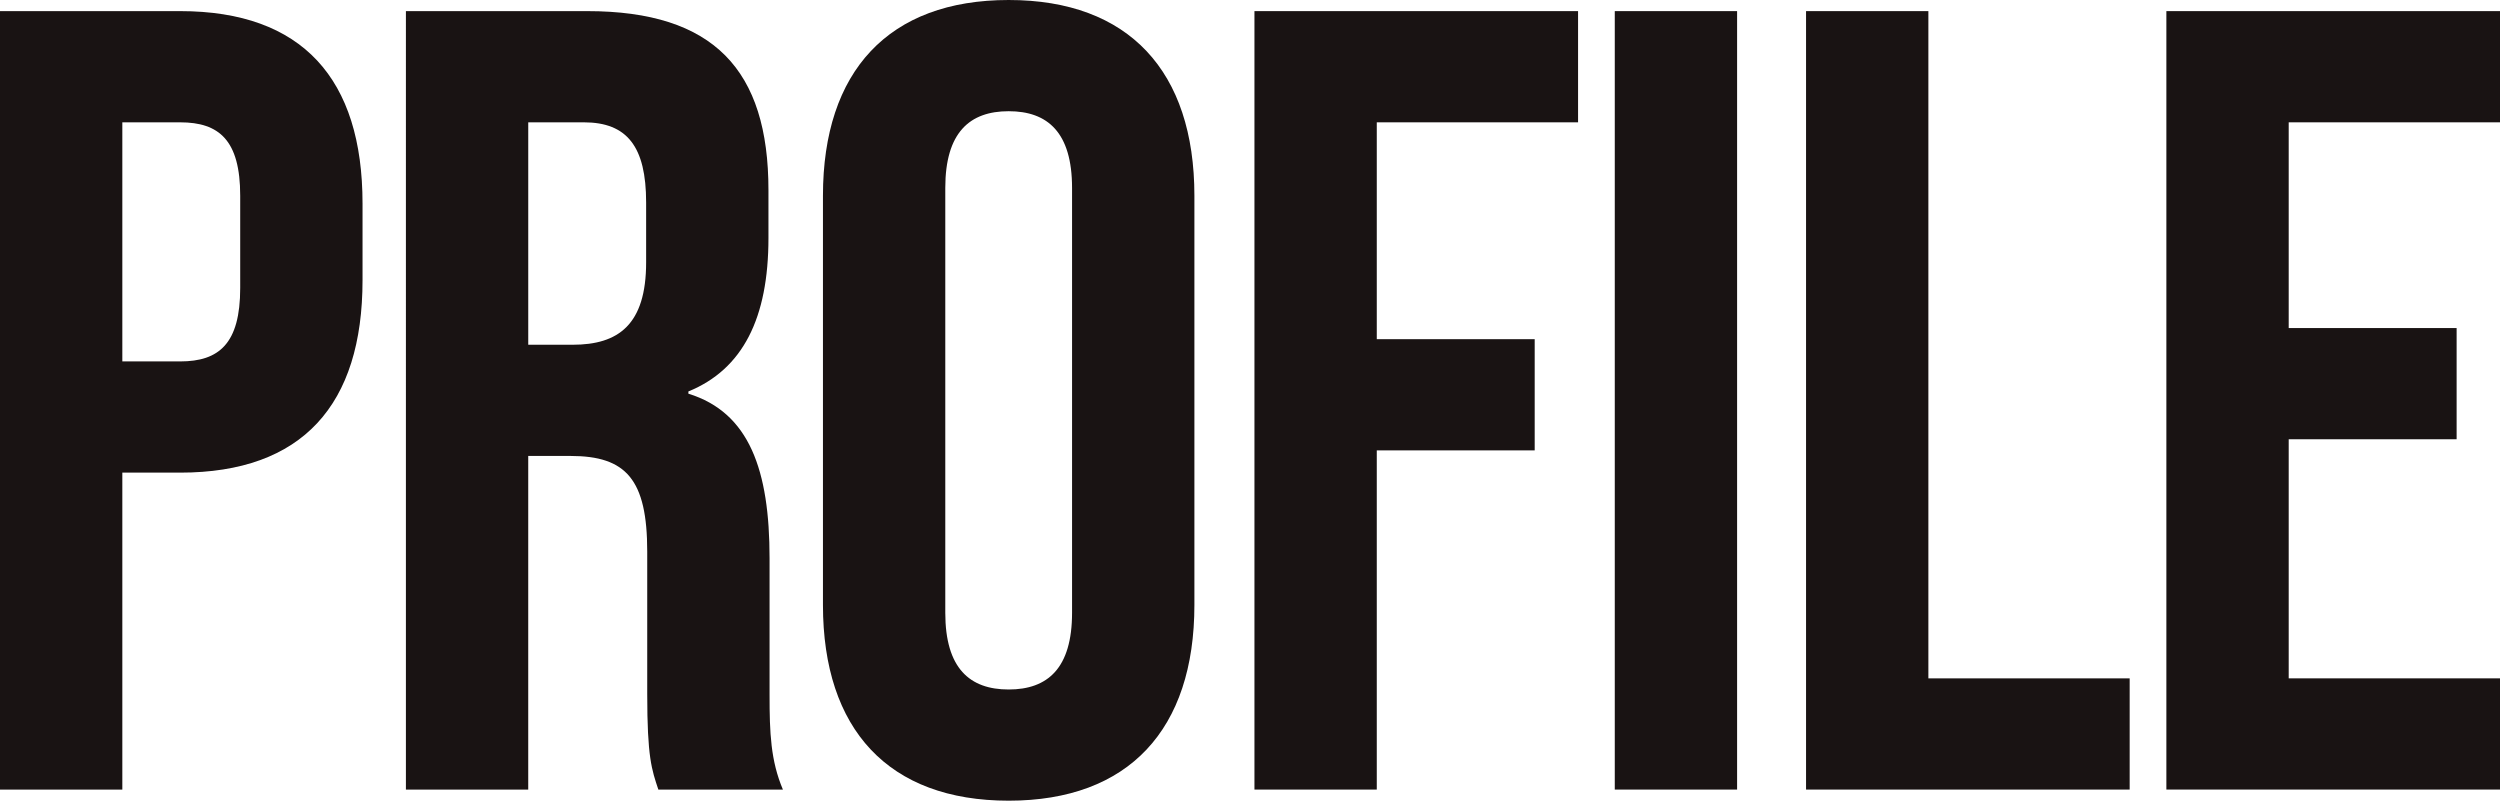 <?xml version="1.0" encoding="UTF-8"?>
<svg id="b" xmlns="http://www.w3.org/2000/svg" viewBox="0 0 216.021 69.187">
    <defs>
        <style>.d{fill:#191313;}</style>
    </defs>
    <g id="c">
        <path class="d"
              d="M0,.961h15.567c10.57,0,15.759,5.862,15.759,16.624v6.63c0,10.762-5.189,16.624-15.759,16.624h-4.997v27.387H0V.961ZM15.567,31.23c3.363,0,5.189-1.538,5.189-6.342v-7.976c0-4.805-1.826-6.342-5.189-6.342h-4.997v20.66h4.997Z"/>
        <path class="d"
              d="M35.075.961h15.663c10.955,0,15.663,5.093,15.663,15.471v4.132c0,6.919-2.21,11.339-6.919,13.261v.192c5.285,1.633,7.015,6.63,7.015,14.222v11.819c0,3.267.096,5.67,1.153,8.168h-10.763c-.577-1.73-.961-2.787-.961-8.264v-12.3c0-6.246-1.826-8.264-6.63-8.264h-3.652v28.828h-10.57V.961ZM49.489,29.789c3.94,0,6.342-1.73,6.342-7.111v-5.189c0-4.805-1.633-6.919-5.381-6.919h-4.805v19.219h3.844Z"/>
        <path class="d"
              d="M71.11,52.275V16.912c0-10.762,5.67-16.912,16.048-16.912s16.048,6.15,16.048,16.912v35.362c0,10.762-5.669,16.912-16.048,16.912s-16.048-6.15-16.048-16.912ZM92.635,52.947V16.24c0-4.805-2.114-6.63-5.477-6.63s-5.477,1.826-5.477,6.63v36.708c0,4.805,2.114,6.63,5.477,6.63s5.477-1.826,5.477-6.63Z"/>
        <path class="d" d="M108.395.961h27.963v9.609h-17.393v18.738h13.645v9.609h-13.645v29.309h-10.57V.961Z"/>
        <path class="d" d="M139.53.961h10.57v67.265h-10.57V.961Z"/>
        <path class="d" d="M156.058.961h10.57v57.656h17.393v9.609h-27.963V.961Z"/>
        <path class="d"
              d="M187.193.961h28.828v9.609h-18.258v17.777h14.51v9.609h-14.51v20.66h18.258v9.609h-28.828V.961Z"/>
    </g>
</svg>